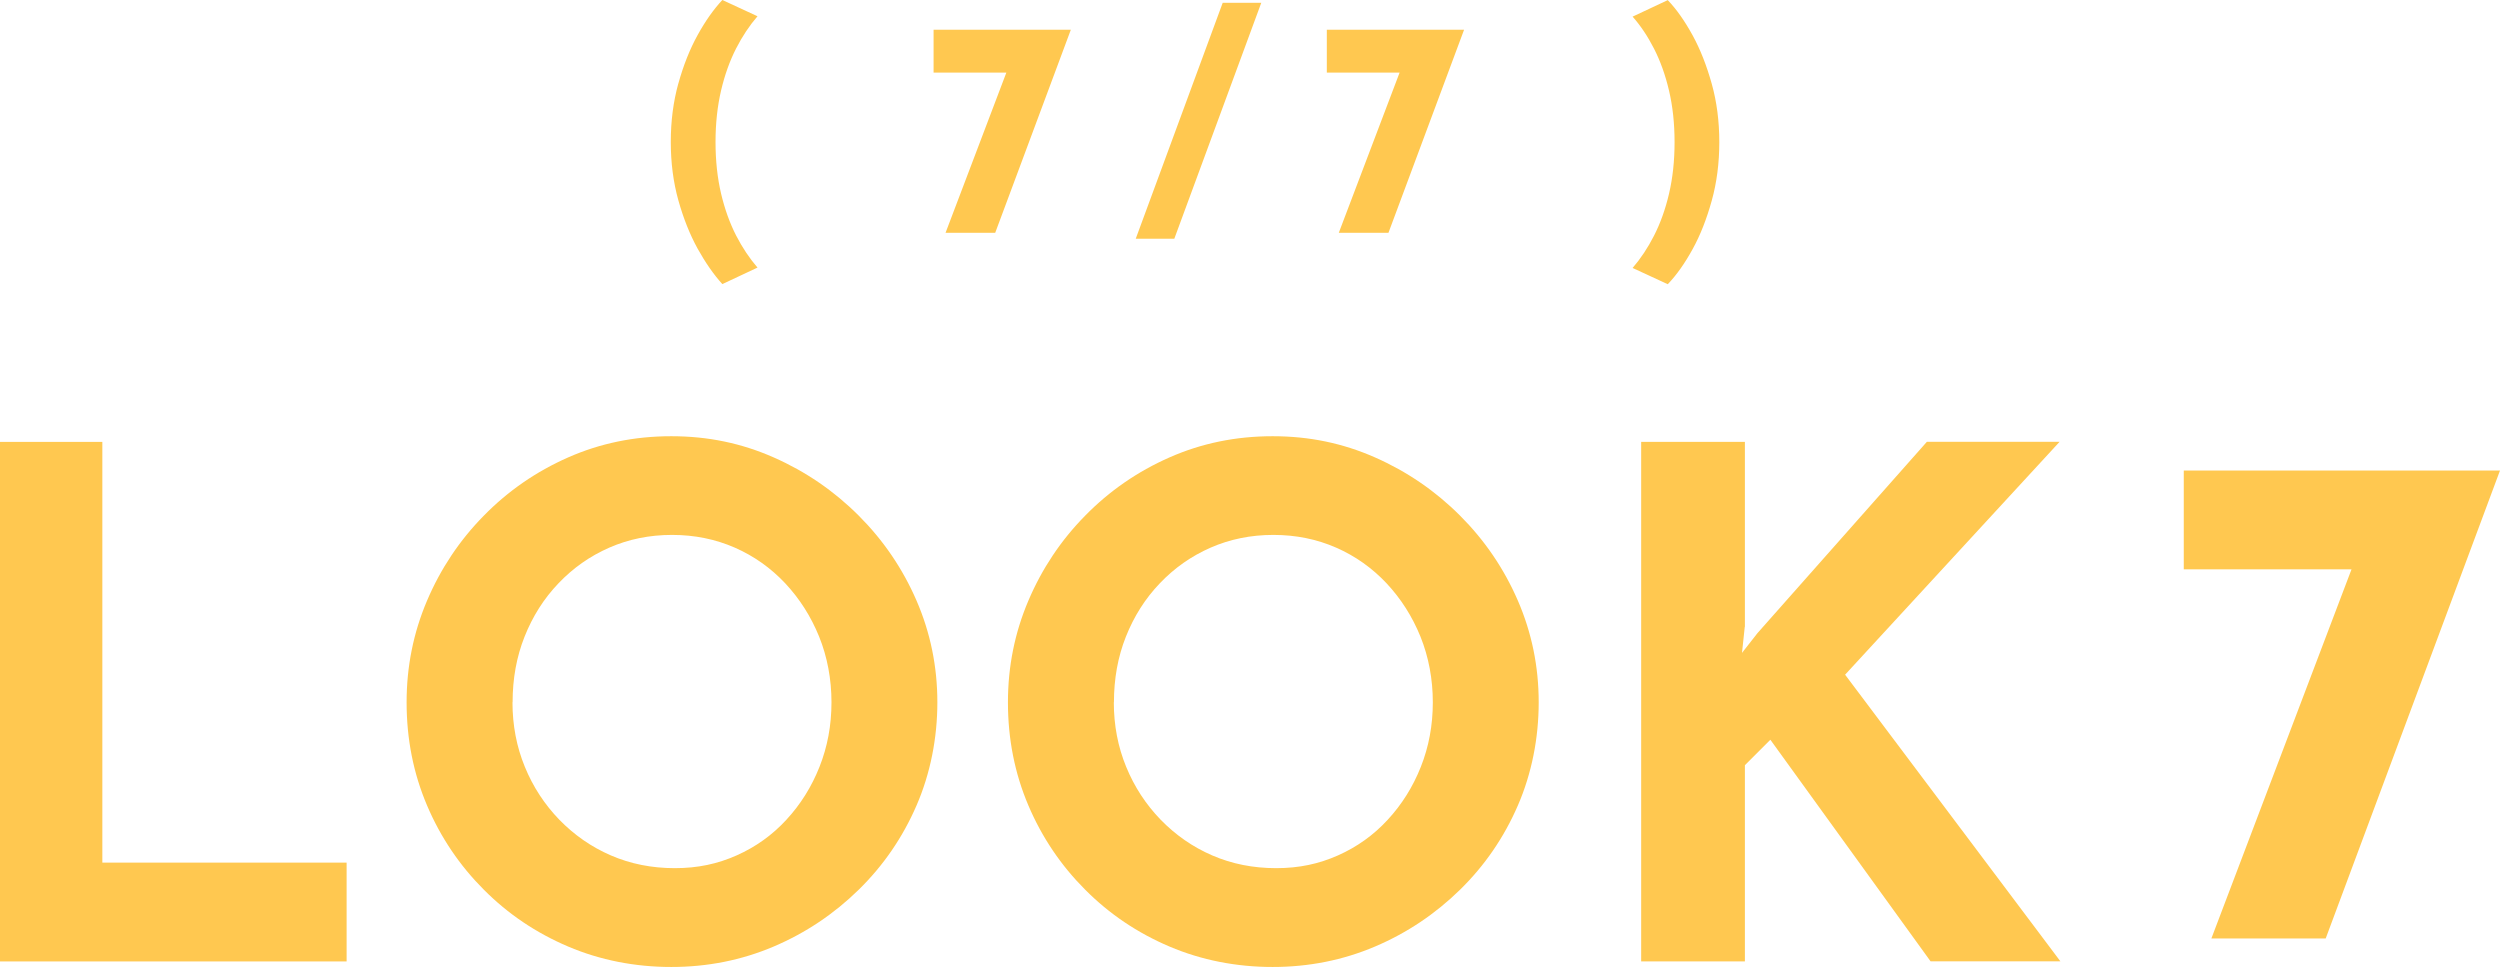 <?xml version="1.0" encoding="UTF-8"?><svg id="_レイヤー_2" xmlns="http://www.w3.org/2000/svg" viewBox="0 0 198.35 76.72"><defs><style>.cls-1{fill:#ffc850;stroke-width:0px;}</style></defs><g id="design"><path class="cls-1" d="m53.82,6.63c.4-1.44.91-2.73,1.53-3.85.62-1.13,1.28-2.05,1.96-2.78l2.79,1.29c-.63.73-1.2,1.58-1.7,2.56-.5.98-.9,2.09-1.19,3.33s-.44,2.6-.44,4.09.15,2.86.44,4.09.69,2.34,1.19,3.32c.5.97,1.07,1.82,1.7,2.55l-2.79,1.31c-.68-.75-1.33-1.68-1.96-2.81-.62-1.13-1.13-2.41-1.53-3.84-.4-1.43-.6-2.98-.6-4.63s.2-3.2.6-4.64Z"/><path class="cls-1" d="m84.96,2.36l-6,16.11h-3.94l4.98-13.12,1.14.41h-7.07v-3.4h10.89Z"/><path class="cls-1" d="m100.07.22c-1.15,3.13-2.3,6.25-3.45,9.36s-2.3,6.23-3.45,9.36h-3.06c1.15-3.13,2.3-6.25,3.45-9.36,1.15-3.11,2.3-6.23,3.45-9.36h3.06Z"/><path class="cls-1" d="m116.16,2.36l-6,16.11h-3.94l4.98-13.12,1.14.41h-7.07v-3.4h10.89Z"/><path class="cls-1" d="m135.81,15.92c-.4,1.44-.9,2.73-1.52,3.85-.62,1.13-1.27,2.05-1.97,2.78l-2.79-1.29c.63-.73,1.2-1.58,1.7-2.56.5-.98.9-2.09,1.19-3.33.29-1.24.44-2.6.44-4.09s-.15-2.86-.44-4.09c-.29-1.24-.69-2.35-1.19-3.33-.5-.98-1.07-1.83-1.7-2.54l2.79-1.31c.7.73,1.35,1.66,1.97,2.79.62,1.13,1.12,2.42,1.52,3.85.4,1.43.6,2.98.6,4.63s-.2,3.2-.6,4.64Z"/><path class="cls-1" d="m0,35.06h8.12v33.38h19.38v7.84H0v-41.22Z"/><path class="cls-1" d="m32.26,55.72c0-2.84.54-5.52,1.62-8.06,1.08-2.54,2.58-4.79,4.51-6.75,1.92-1.96,4.15-3.5,6.69-4.62,2.54-1.12,5.26-1.68,8.18-1.68s5.58.56,8.12,1.68c2.54,1.12,4.79,2.66,6.75,4.62s3.49,4.21,4.59,6.75c1.1,2.54,1.65,5.23,1.65,8.06s-.55,5.64-1.65,8.18c-1.1,2.54-2.63,4.77-4.59,6.69-1.96,1.92-4.21,3.43-6.75,4.51-2.54,1.08-5.25,1.62-8.12,1.62s-5.64-.54-8.18-1.62c-2.54-1.08-4.77-2.58-6.69-4.51-1.92-1.92-3.43-4.15-4.51-6.69-1.08-2.54-1.62-5.26-1.62-8.18Zm8.4,0c0,1.83.33,3.54.98,5.12.65,1.59,1.57,2.99,2.74,4.2,1.18,1.21,2.54,2.16,4.09,2.83,1.55.67,3.24,1.01,5.07,1.01s3.39-.34,4.9-1.01,2.83-1.61,3.95-2.83c1.12-1.21,2-2.61,2.63-4.2.63-1.59.95-3.29.95-5.12s-.33-3.6-.98-5.21c-.65-1.6-1.55-3.01-2.69-4.23-1.14-1.21-2.47-2.16-4-2.83-1.53-.67-3.19-1.01-4.98-1.01s-3.45.34-4.98,1.01c-1.53.67-2.88,1.62-4.03,2.83-1.16,1.21-2.05,2.62-2.69,4.23-.64,1.61-.95,3.34-.95,5.21Z"/><path class="cls-1" d="m79.97,55.72c0-2.84.54-5.52,1.62-8.06,1.08-2.54,2.58-4.79,4.51-6.75,1.92-1.96,4.15-3.5,6.69-4.62,2.54-1.12,5.26-1.68,8.18-1.68s5.58.56,8.12,1.68c2.54,1.12,4.79,2.66,6.75,4.62s3.49,4.21,4.59,6.75c1.1,2.54,1.65,5.23,1.65,8.06s-.55,5.64-1.65,8.18c-1.1,2.54-2.63,4.77-4.59,6.69-1.96,1.92-4.21,3.43-6.75,4.51-2.54,1.08-5.25,1.62-8.12,1.62s-5.64-.54-8.18-1.62c-2.54-1.08-4.77-2.58-6.69-4.51-1.92-1.92-3.43-4.15-4.51-6.69-1.08-2.54-1.62-5.26-1.62-8.18Zm8.4,0c0,1.83.33,3.54.98,5.12.65,1.59,1.57,2.99,2.74,4.2,1.18,1.21,2.54,2.16,4.09,2.83,1.55.67,3.24,1.01,5.07,1.01s3.39-.34,4.9-1.01,2.83-1.61,3.95-2.83c1.12-1.21,2-2.61,2.63-4.2.63-1.59.95-3.29.95-5.12s-.33-3.6-.98-5.21c-.65-1.6-1.55-3.01-2.69-4.23-1.14-1.21-2.47-2.16-4-2.83-1.53-.67-3.19-1.01-4.98-1.01s-3.45.34-4.98,1.01c-1.53.67-2.88,1.62-4.03,2.83-1.16,1.21-2.05,2.62-2.69,4.23-.64,1.61-.95,3.34-.95,5.21Z"/><path class="cls-1" d="m138.43,49.73l-.22,2.07,1.23-1.57,13.44-15.18h10.53l-17.02,18.48,17.08,22.74h-10.3l-12.71-17.58-2.02,2.02v15.57h-8.23v-41.22h8.23v14.67Z"/><path class="cls-1" d="m198.35,37.33l-13.83,37.13h-9.07l11.48-30.24,2.63.95h-16.3v-7.84h25.09Z"/></g></svg>